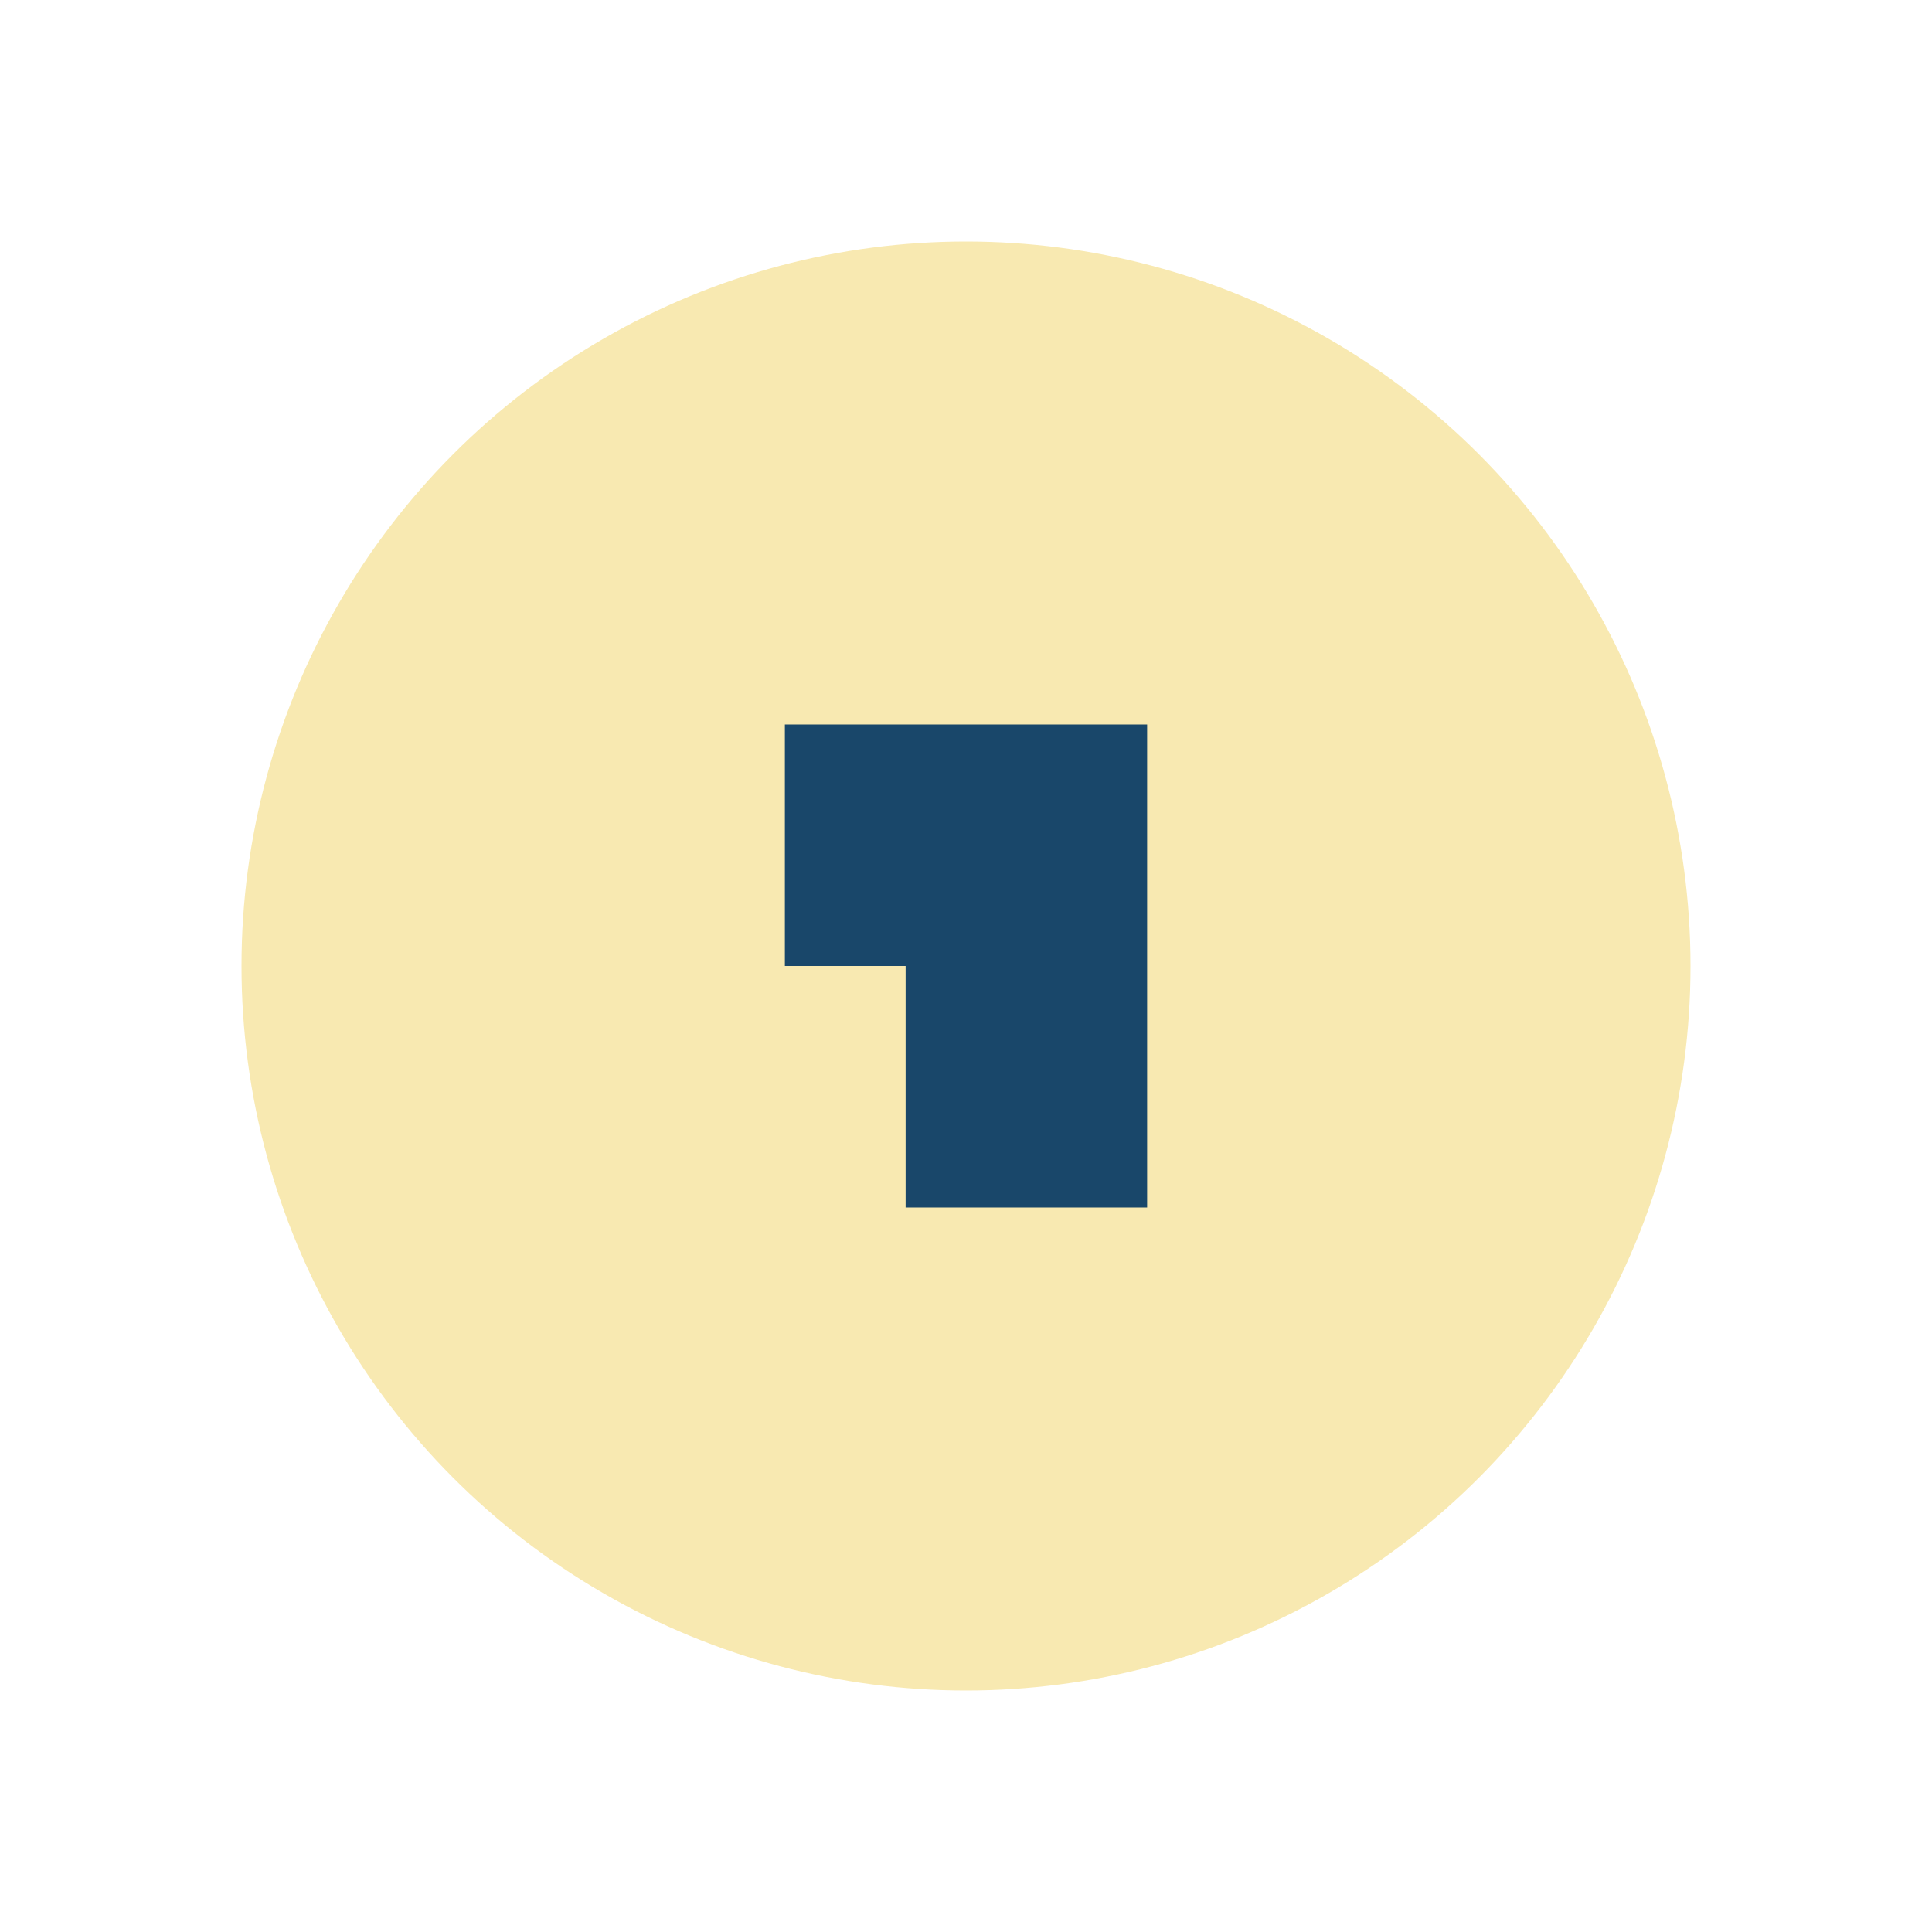 <?xml version="1.0" encoding="UTF-8"?>
<svg xmlns="http://www.w3.org/2000/svg" width="32" height="32" viewBox="0 0 32 32"><circle cx="16" cy="16" r="12" fill="#F8E9B1"/><path d="M13 12h6v8h-4v-4h-2z" fill="#19476A"/></svg>